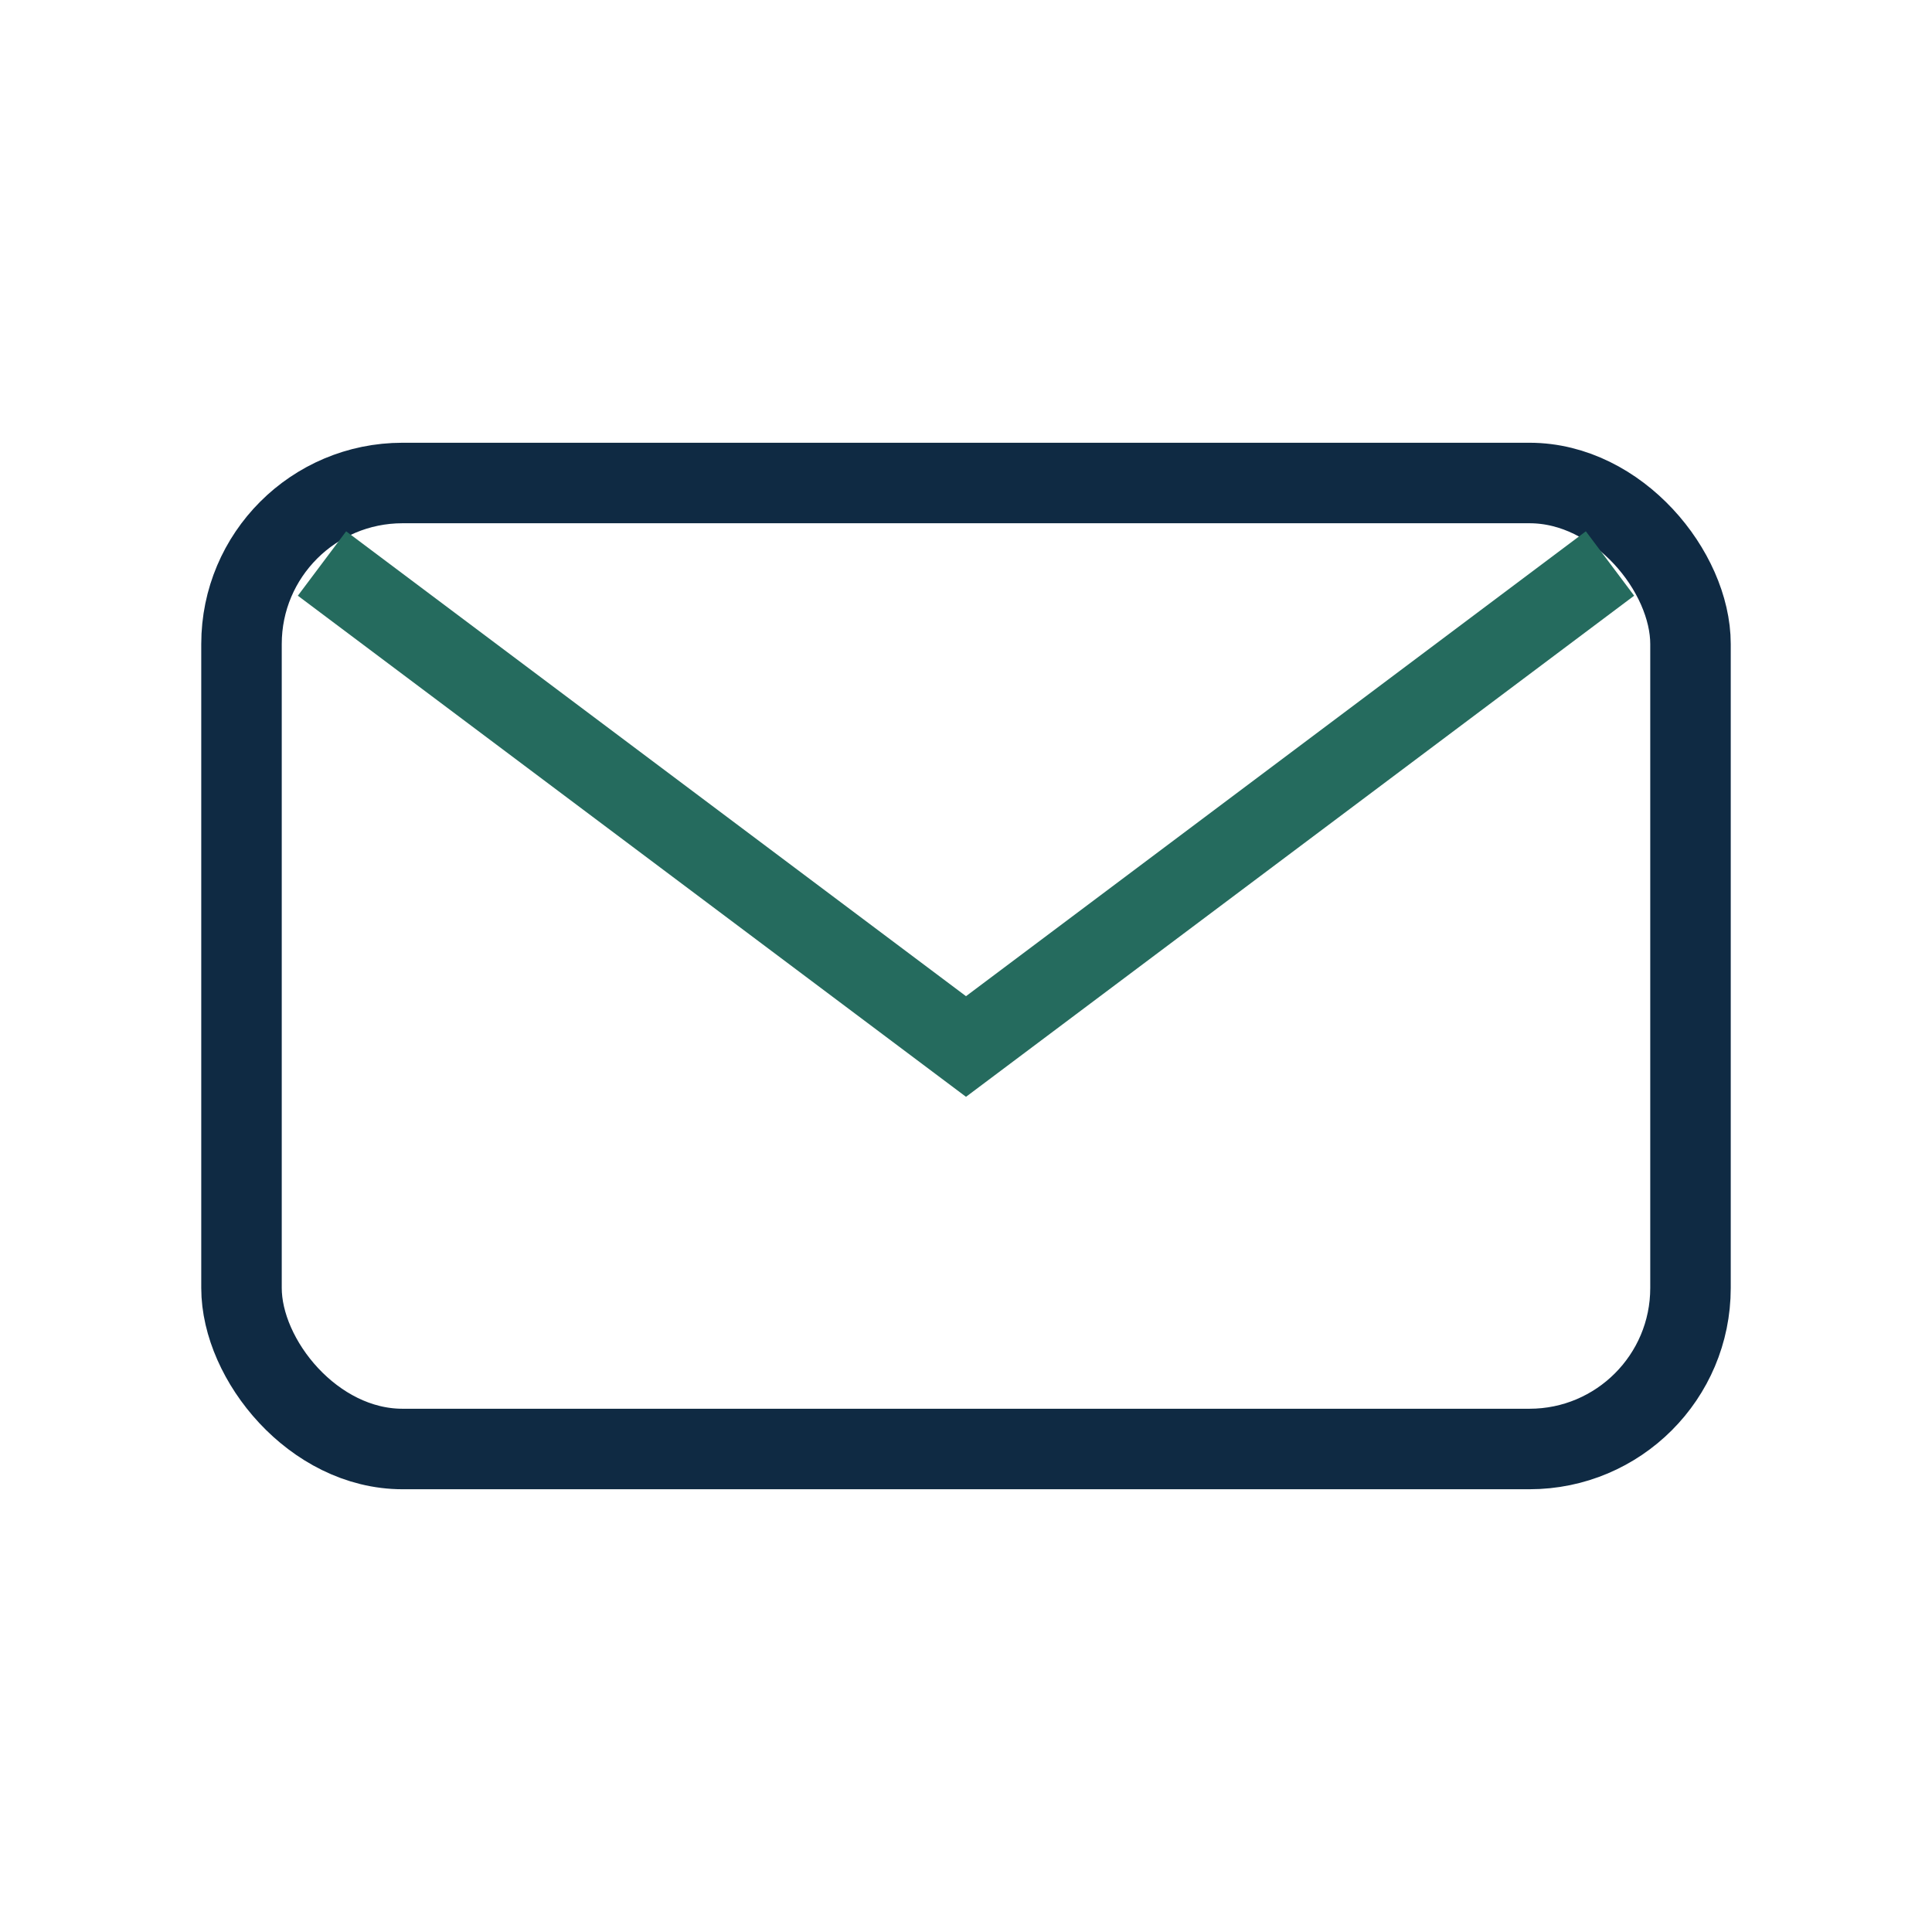 <?xml version="1.0" encoding="UTF-8"?>
<svg xmlns="http://www.w3.org/2000/svg" width="24" height="24" viewBox="0 0 24 24"><rect x="3" y="6" width="18" height="12" rx="2" fill="none" stroke="#0F2A43"/><path fill="none" stroke="#256B5E" d="M4 7l8 6 8-6"/></svg>